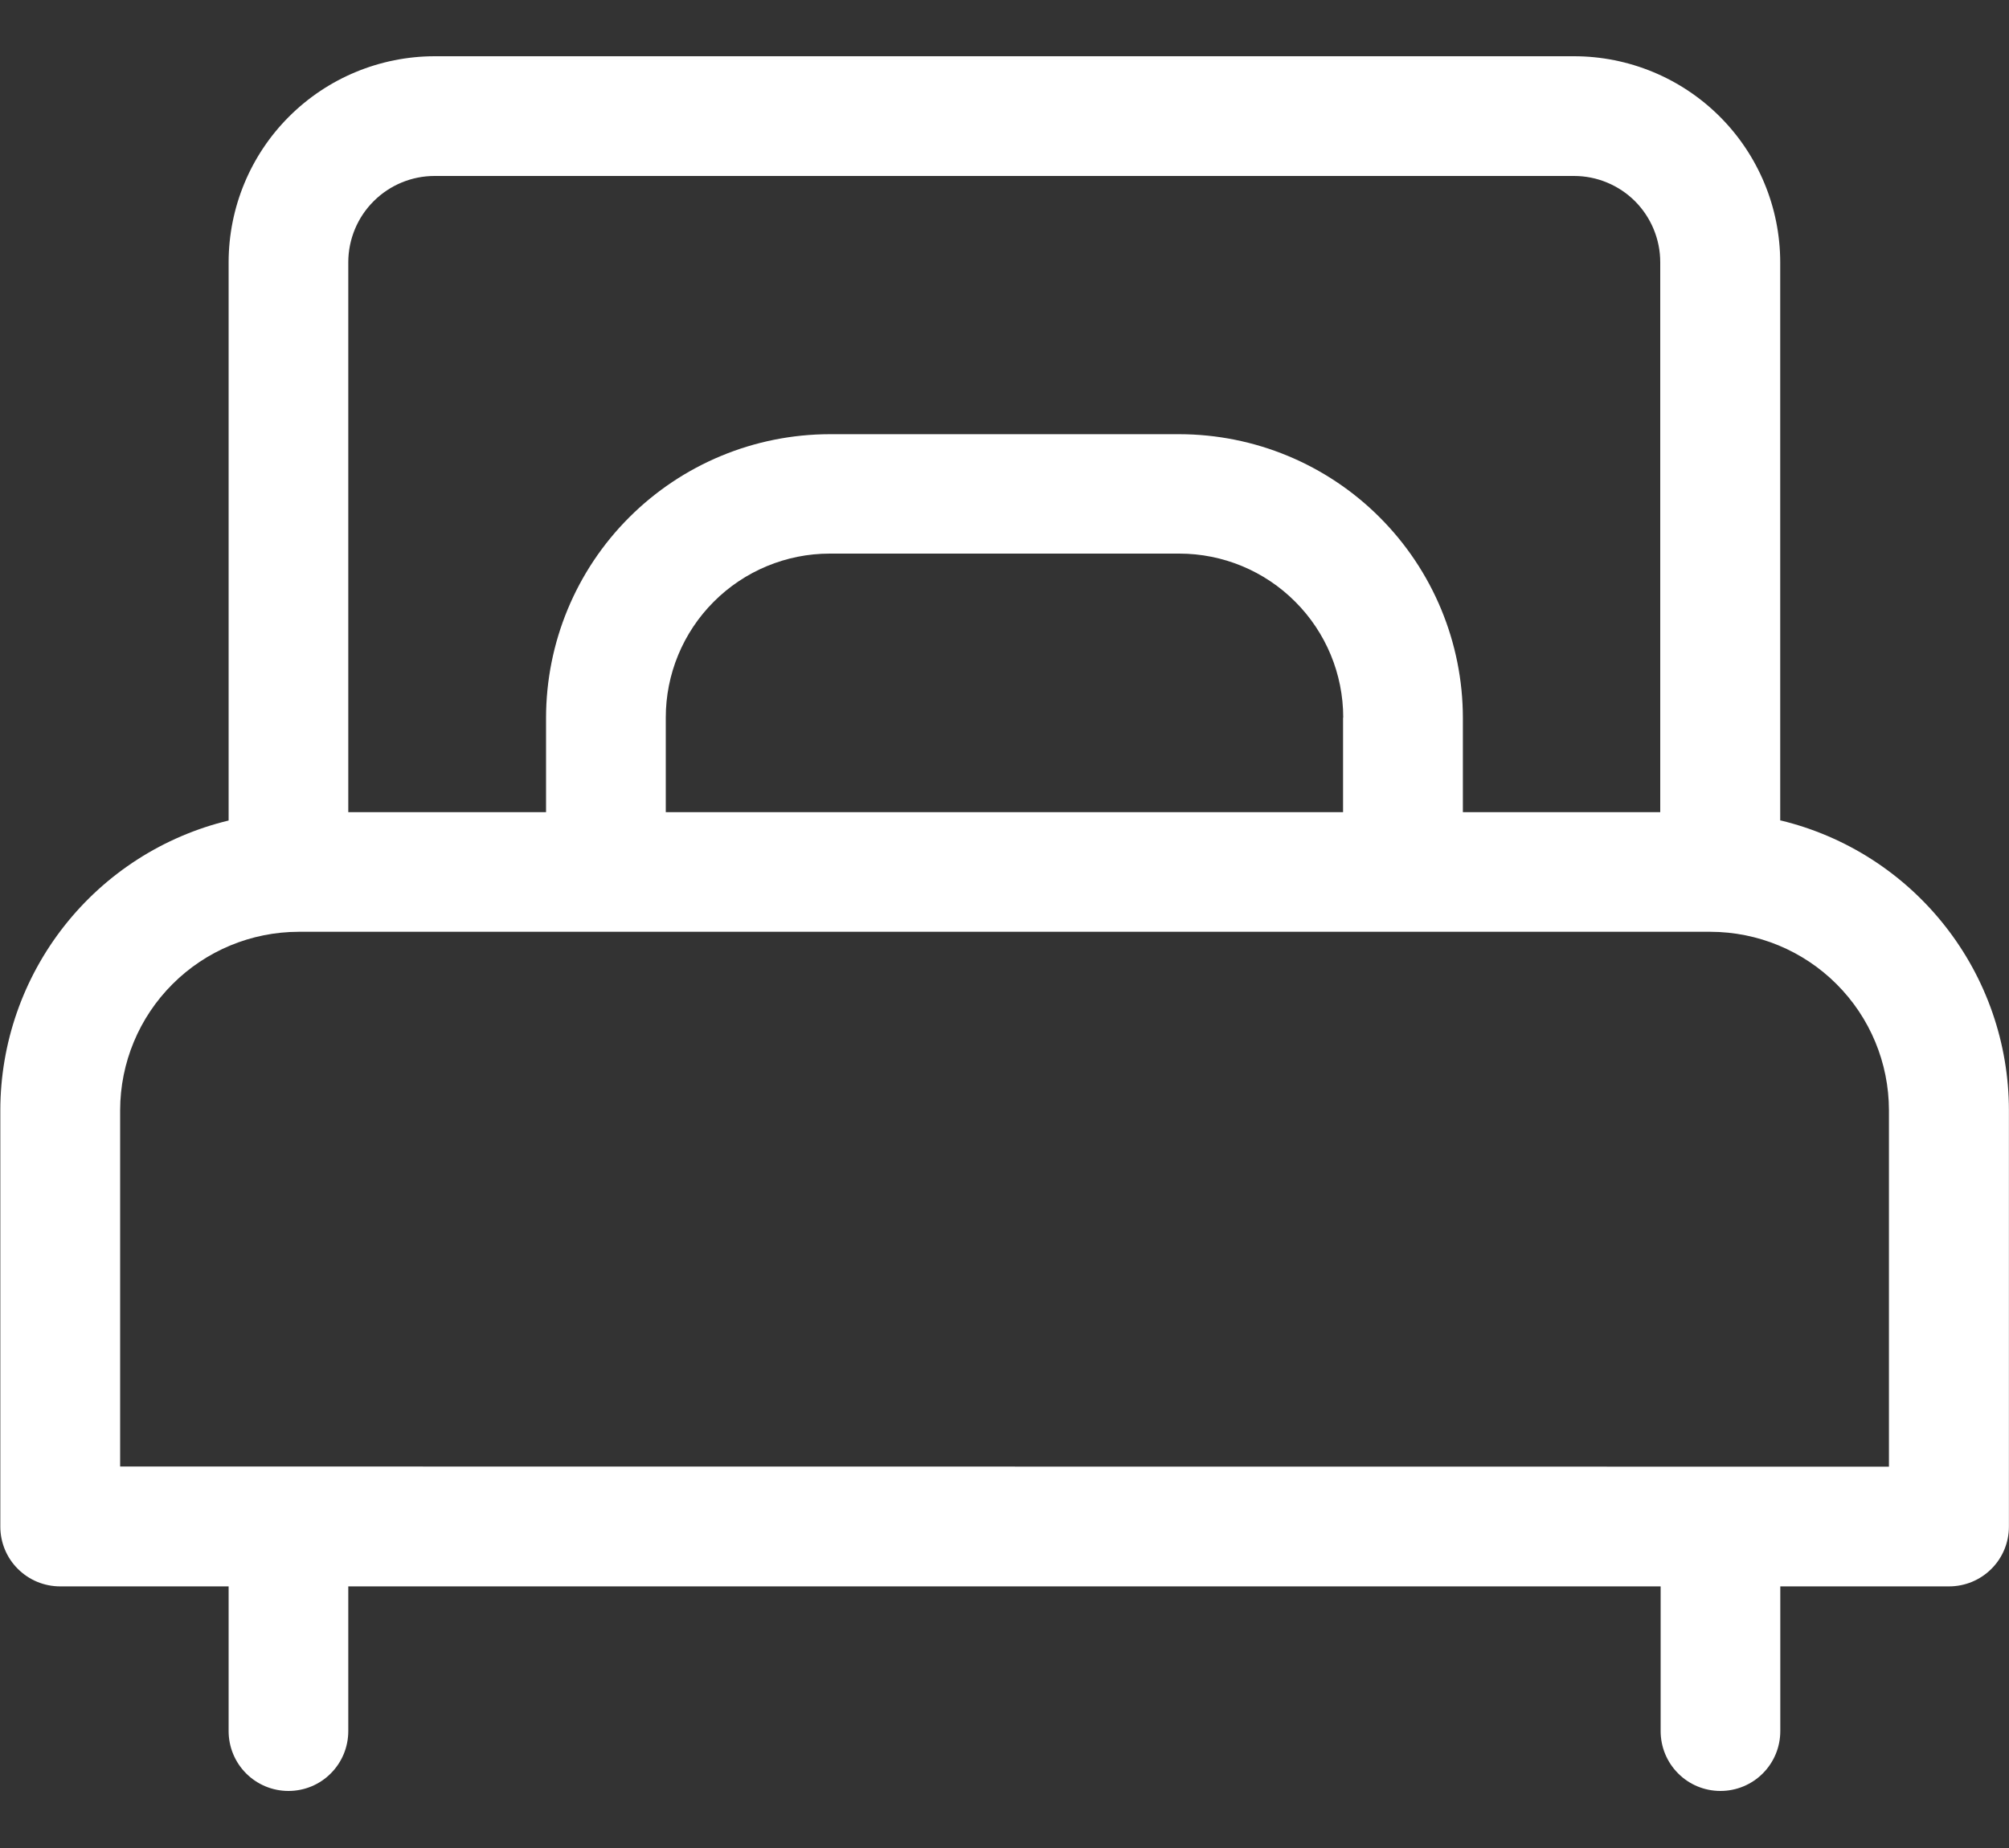 <svg width="25" height="23" viewBox="0 0 25 23" fill="none" xmlns="http://www.w3.org/2000/svg">
<rect x="0" y="0" width="25" height="23" fill="#333333" stroke="none"/>
<g clip-path="url(#clip0_869_2526)">
<g clip-path="url(#clip1_869_2526)">
<g clip-path="url(#clip2_869_2526)">
<path d="M22.153 10.212V3.262C22.152 2.582 21.881 1.93 21.4 1.45C20.919 0.97 20.267 0.7 19.587 0.7H5.408C4.729 0.701 4.077 0.971 3.597 1.451C3.116 1.931 2.846 2.583 2.845 3.262V10.212C2.036 10.407 1.316 10.869 0.801 11.523C0.286 12.177 0.005 12.984 0.004 13.817L0.004 19C0.004 19.197 0.082 19.387 0.222 19.526C0.362 19.666 0.551 19.744 0.749 19.744H2.845V21.545C2.845 21.743 2.923 21.932 3.063 22.072C3.203 22.212 3.392 22.29 3.59 22.29C3.787 22.29 3.977 22.212 4.116 22.072C4.256 21.932 4.334 21.743 4.334 21.545V19.744H20.665V21.545C20.665 21.743 20.743 21.932 20.883 22.072C21.022 22.212 21.212 22.29 21.409 22.29C21.607 22.29 21.796 22.212 21.936 22.072C22.076 21.932 22.154 21.743 22.154 21.545V19.744H24.254C24.452 19.744 24.641 19.666 24.781 19.526C24.921 19.387 24.999 19.197 24.999 19V13.817C24.998 12.984 24.718 12.176 24.202 11.522C23.687 10.868 22.967 10.406 22.158 10.211M4.334 3.262C4.335 2.978 4.448 2.705 4.65 2.504C4.851 2.303 5.124 2.19 5.408 2.19H19.587C19.872 2.19 20.144 2.303 20.346 2.504C20.547 2.706 20.66 2.979 20.66 3.263V10.108H18.204V8.933C18.203 7.998 17.831 7.101 17.169 6.439C16.508 5.777 15.611 5.405 14.675 5.404H10.325C9.389 5.405 8.492 5.777 7.83 6.439C7.168 7.1 6.796 7.997 6.795 8.933V10.108H4.334V3.262ZM16.713 8.933V10.108H8.285V8.933C8.284 8.392 8.499 7.872 8.882 7.489C9.264 7.106 9.784 6.89 10.325 6.89H14.675C15.216 6.89 15.735 7.105 16.117 7.488C16.5 7.87 16.715 8.389 16.715 8.93M1.495 18.252V13.817C1.496 13.228 1.73 12.664 2.147 12.248C2.563 11.832 3.127 11.598 3.716 11.597H21.285C21.874 11.598 22.438 11.832 22.854 12.248C23.271 12.664 23.505 13.228 23.506 13.817V18.254L1.495 18.252Z" fill="white"/>
</g>
</g>
</g>
<defs>
<clipPath id="clip0_869_2526">
<rect width="25" height="21.6" fill="white" transform="translate(0 0.7)"/>
</clipPath>
<clipPath id="clip1_869_2526">
<rect width="25" height="21.6" fill="white" transform="translate(0 0.7)"/>
</clipPath>
<clipPath id="clip2_869_2526">
<rect width="24.991" height="21.59" fill="white" transform="translate(0.004 0.7)"/>
</clipPath>
</defs>
</svg>
